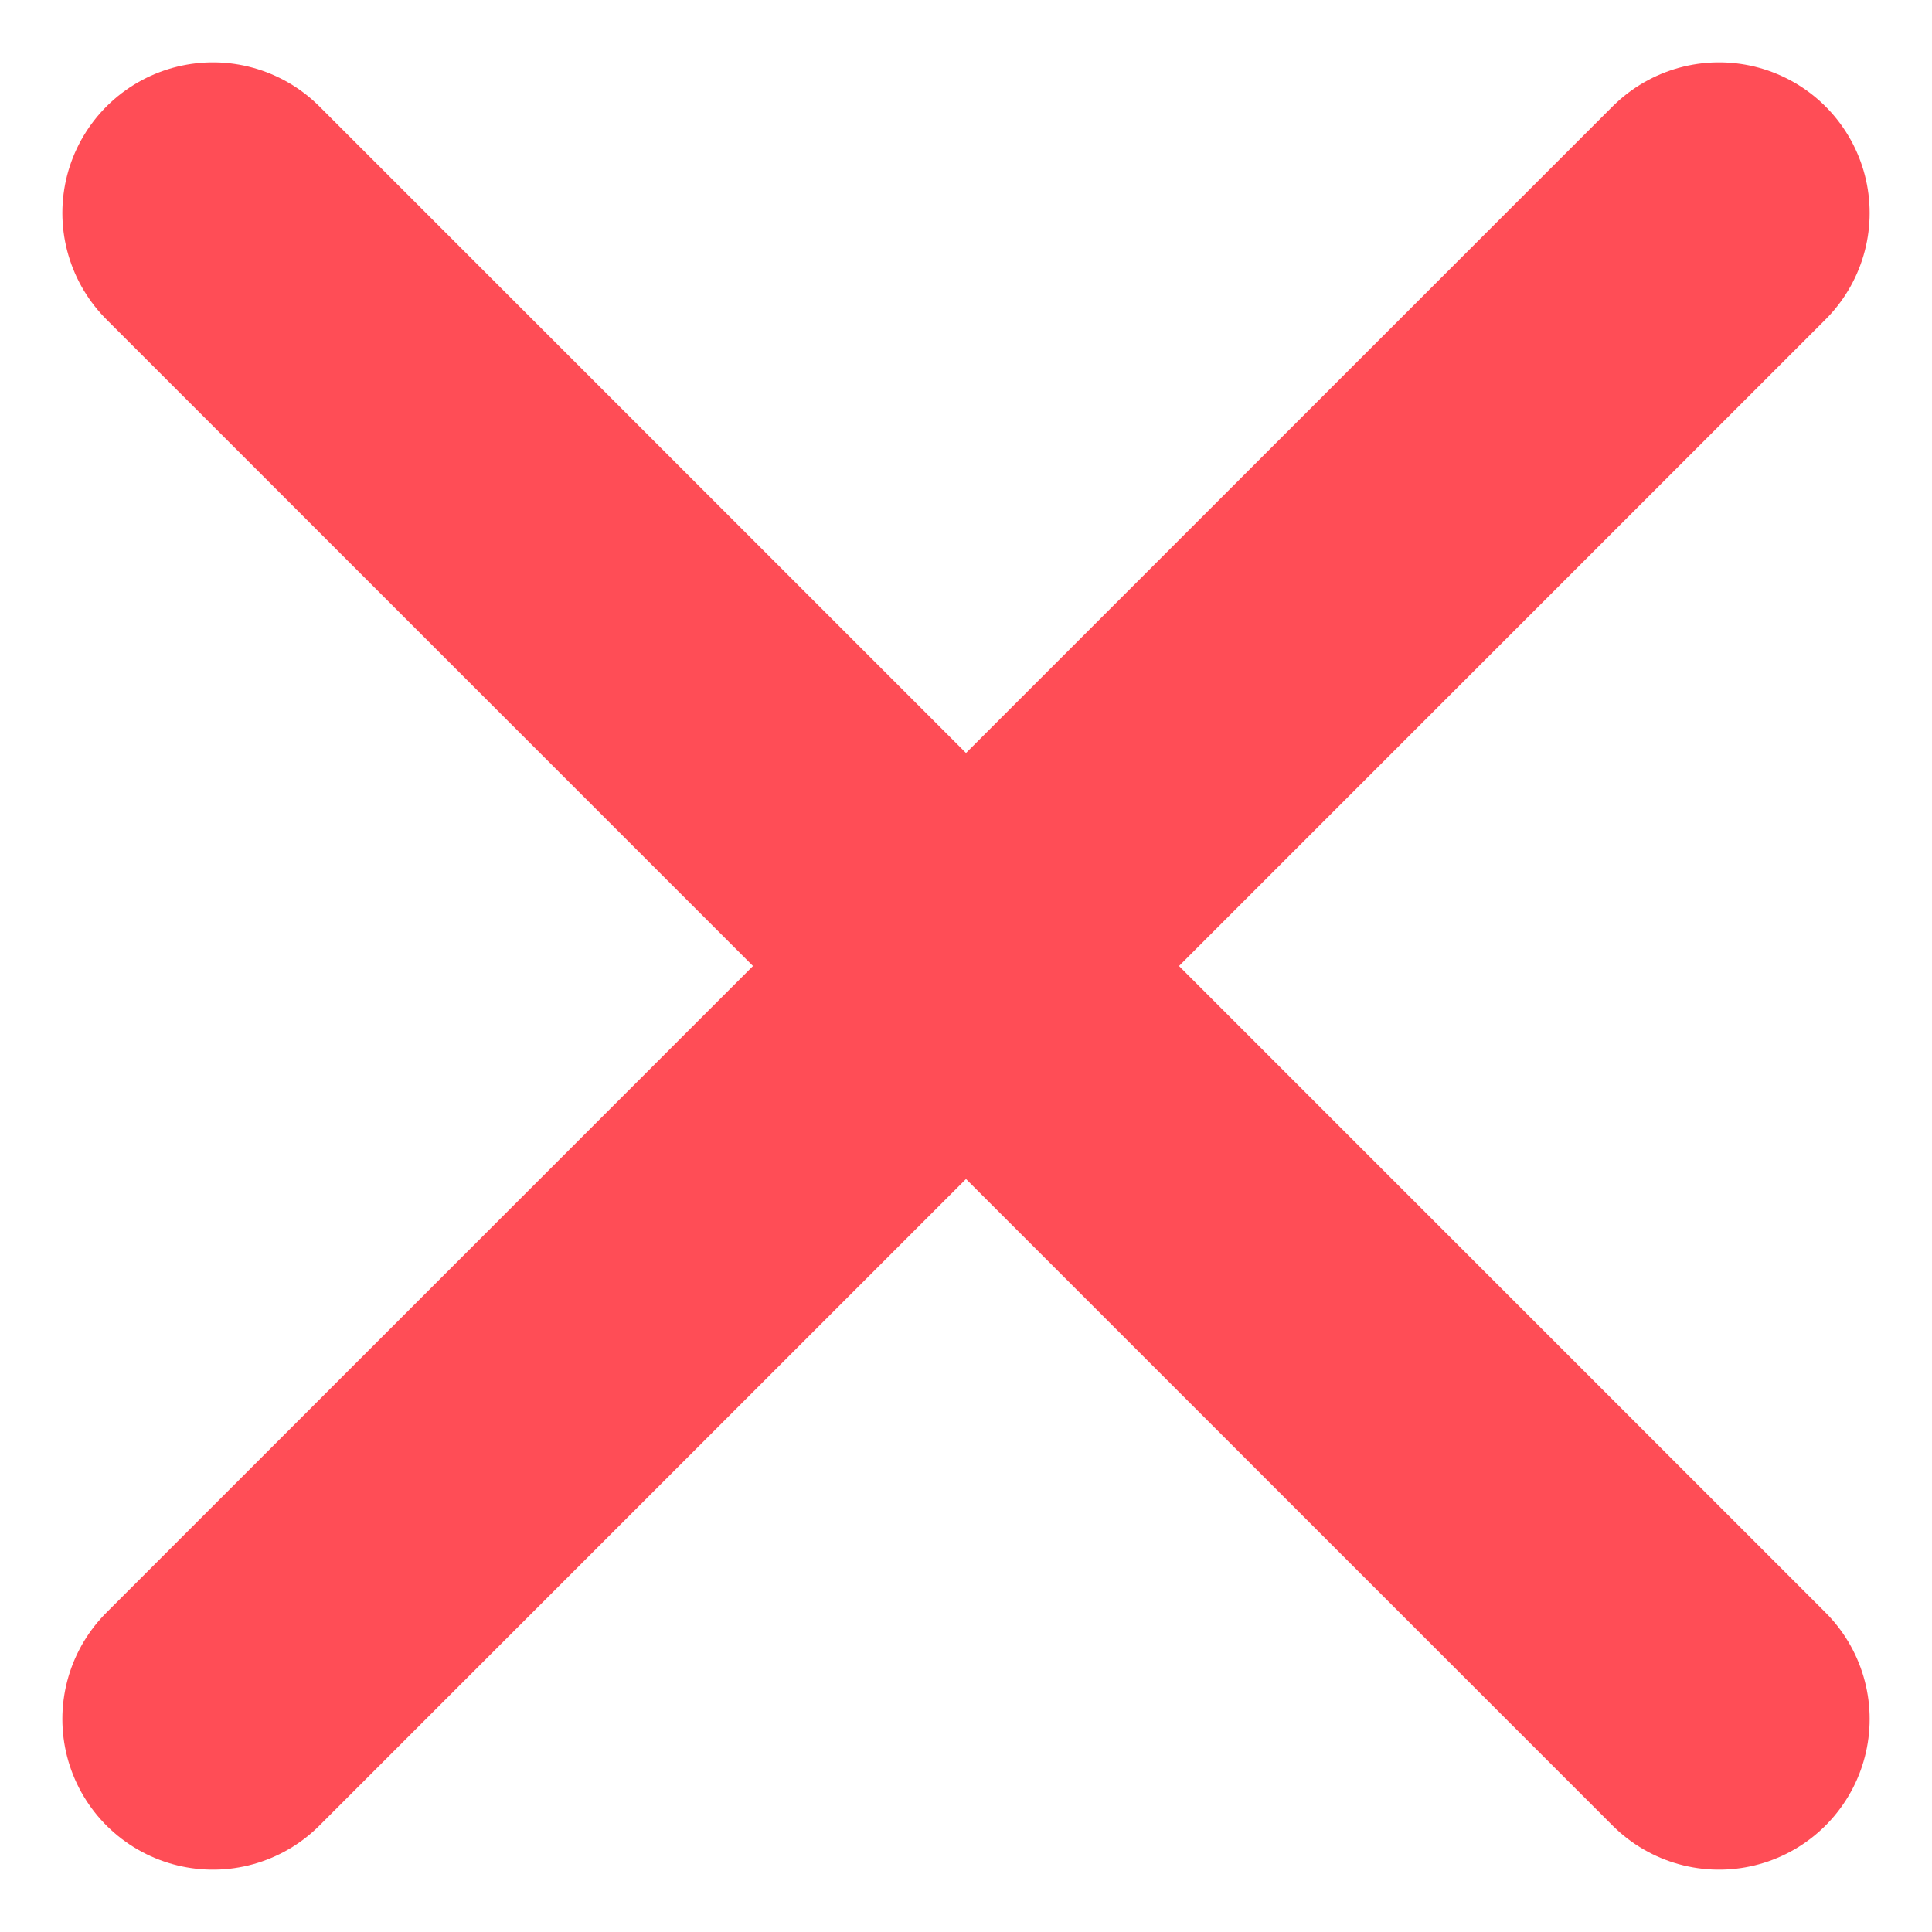 <svg xmlns="http://www.w3.org/2000/svg" width="12.828" height="12.828" viewBox="0 0 12.828 12.828"><g transform="translate(-806.086 -254.086)"><line x2="10" y2="10" transform="translate(807.5 255.5)" fill="none" stroke="#ff4d56" stroke-linecap="round" stroke-width="2"/><line x1="10" y2="10" transform="translate(807.5 255.5)" fill="none" stroke="#ff4d56" stroke-linecap="round" stroke-width="2"/></g></svg>